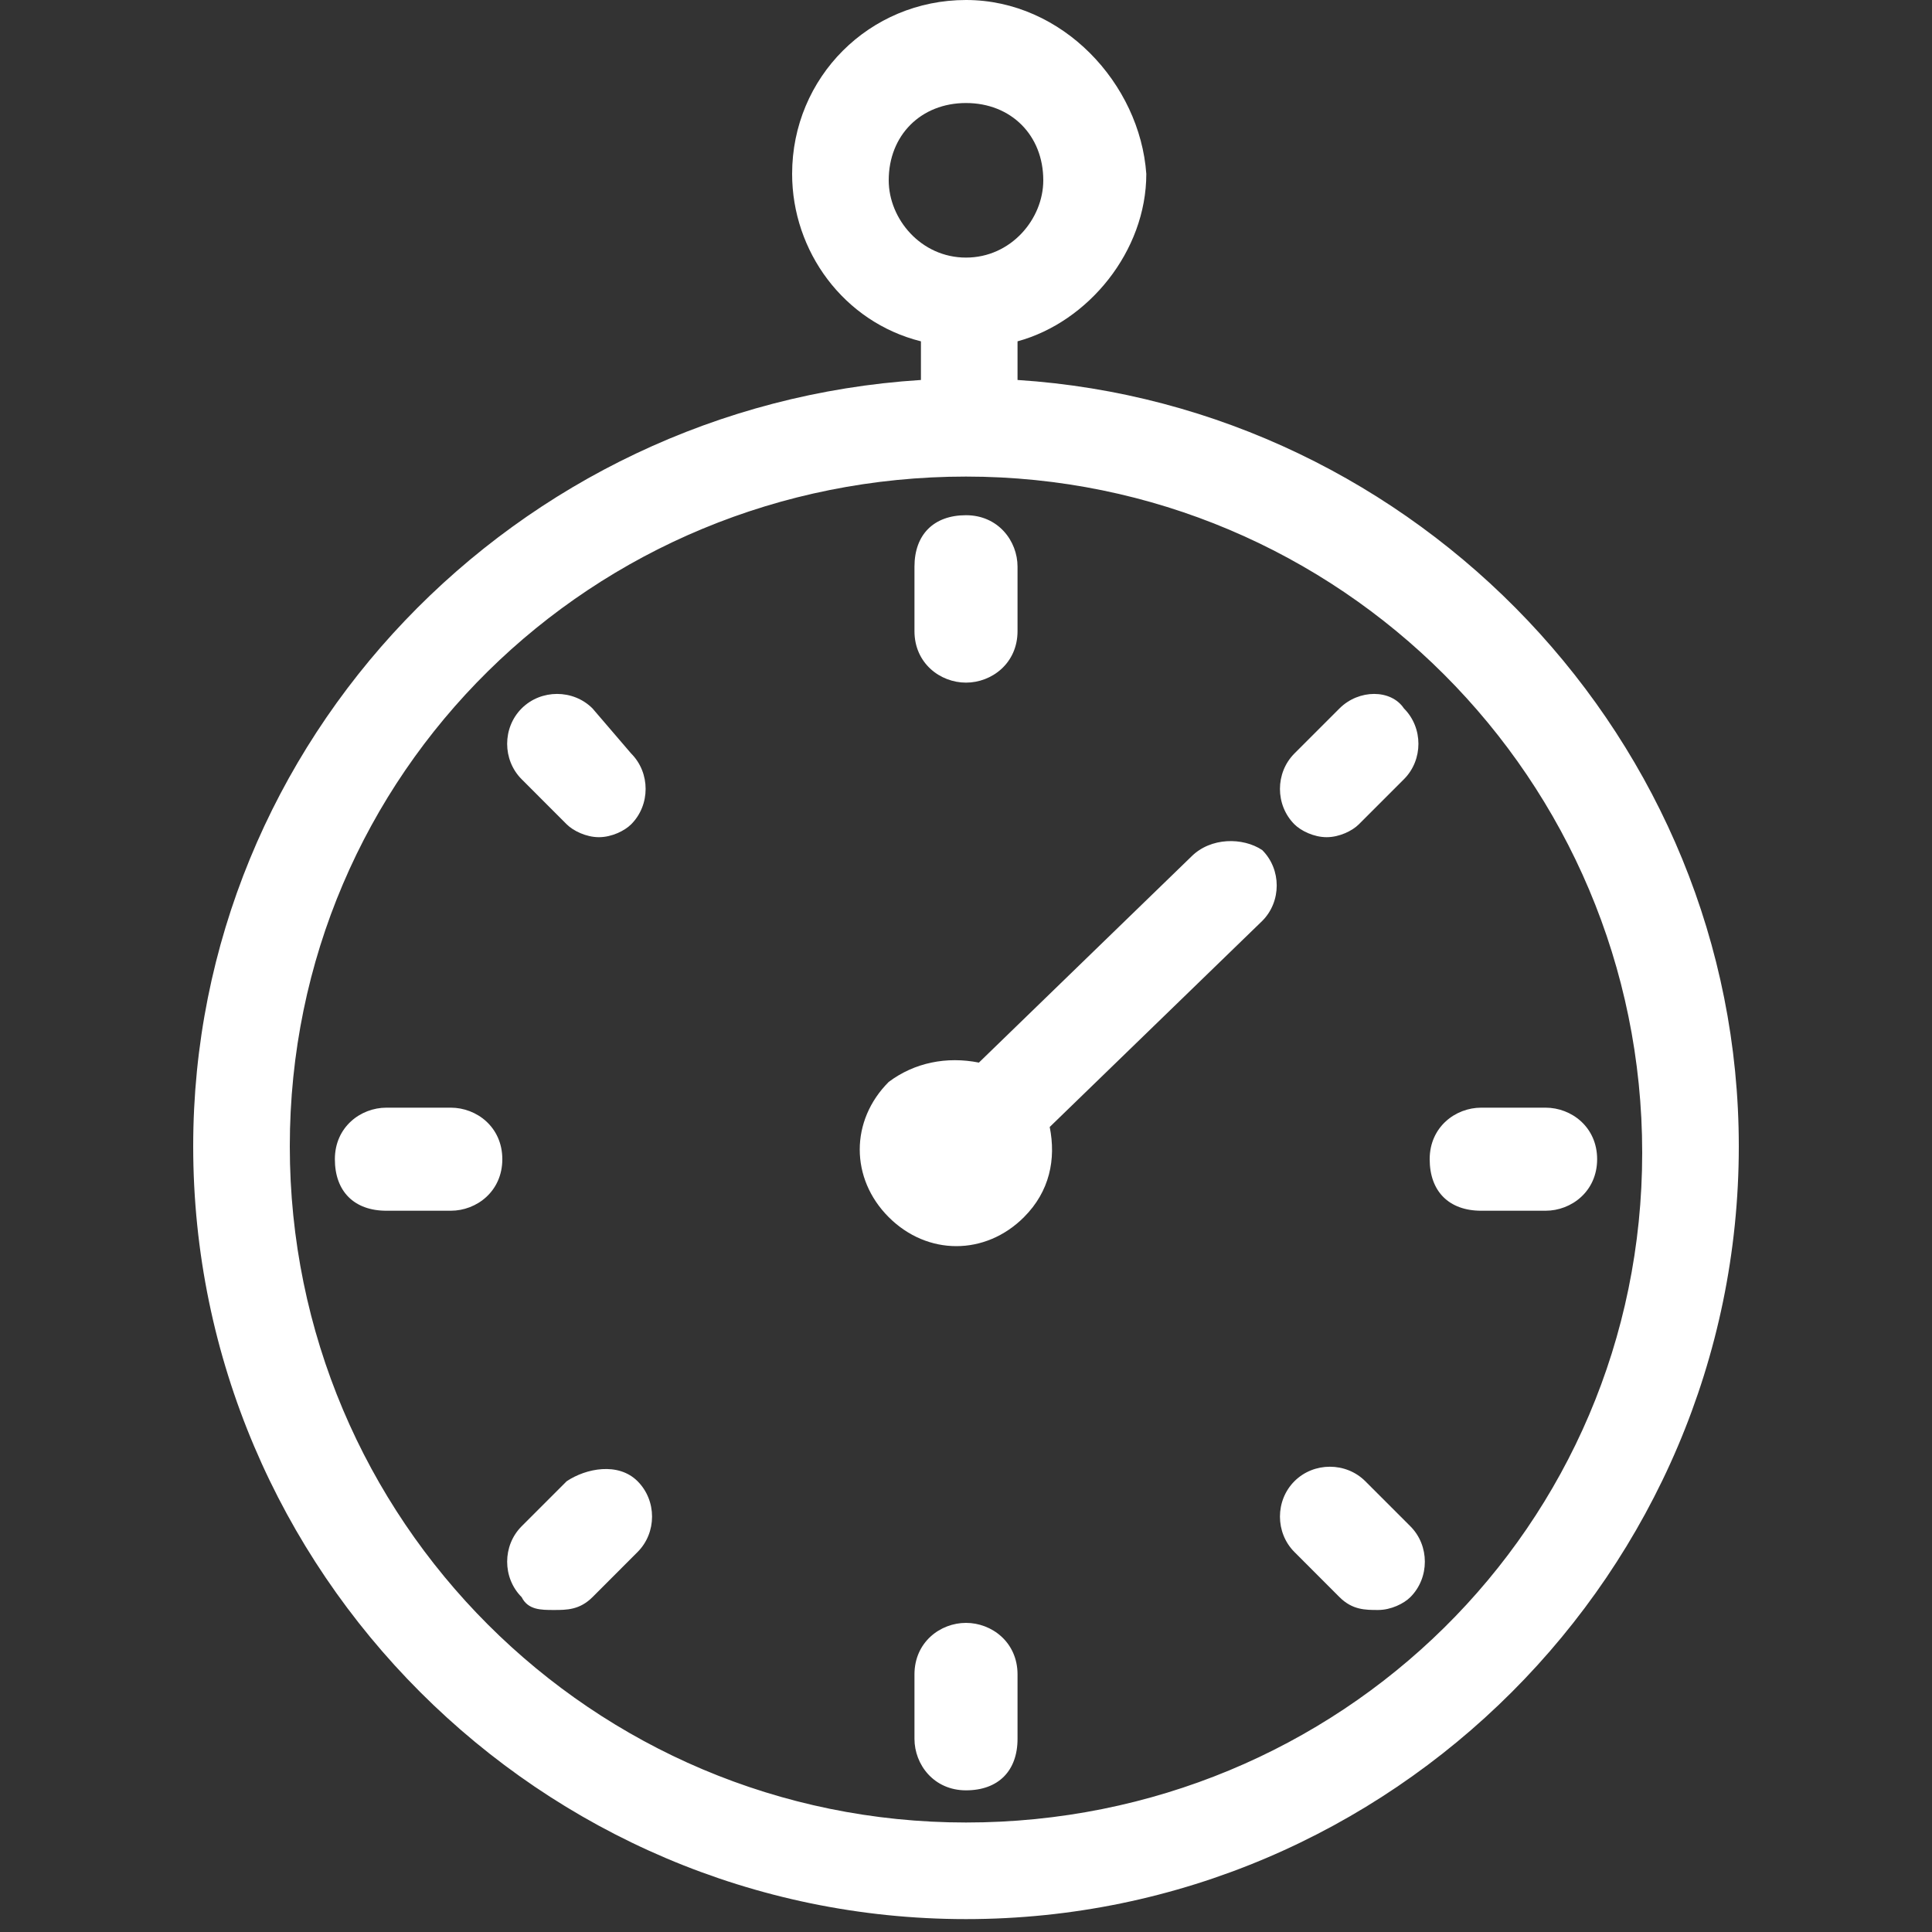 <svg width="46" height="46" viewBox="0 0 46 46" fill="none" xmlns="http://www.w3.org/2000/svg">
<rect x="0" y="0" width="46" height="46" fill="#333333" stroke="none"/>
<path d="M13.493 35.267L12.42 36.34C11.96 36.8 11.96 37.567 12.42 38.027C12.573 38.333 12.88 38.333 13.187 38.333C13.493 38.333 13.8 38.333 14.107 38.027L15.18 36.953C15.64 36.493 15.64 35.727 15.18 35.267C14.72 34.807 13.953 34.96 13.493 35.267ZM10.733 26.373H9.2C8.587 26.373 7.973 26.833 7.973 27.6C7.973 28.367 8.433 28.827 9.2 28.827H10.733C11.347 28.827 11.96 28.367 11.96 27.6C11.96 26.833 11.347 26.373 10.733 26.373ZM23 16.253C23.613 16.253 24.227 15.793 24.227 15.027V13.493C24.227 12.88 23.767 12.267 23 12.267C22.233 12.267 21.773 12.727 21.773 13.493V15.027C21.773 15.793 22.387 16.253 23 16.253ZM14.107 16.867C13.647 16.407 12.88 16.407 12.42 16.867C11.96 17.327 11.96 18.093 12.42 18.553L13.493 19.627C13.647 19.78 13.953 19.933 14.26 19.933C14.567 19.933 14.873 19.78 15.027 19.627C15.487 19.167 15.487 18.4 15.027 17.94L14.107 16.867ZM28.367 20.393L23.307 25.3C22.54 25.147 21.773 25.3 21.16 25.76C20.24 26.68 20.24 28.06 21.16 28.98C22.08 29.9 23.46 29.9 24.38 28.98C24.993 28.367 25.147 27.6 24.993 26.833L30.053 21.927C30.513 21.467 30.513 20.7 30.053 20.24C29.593 19.933 28.827 19.933 28.367 20.393ZM24.227 9.047V8.127C25.913 7.667 27.293 5.98 27.293 4.14C27.14 1.993 25.3 0 23 0C20.7 0 18.86 1.84 18.86 4.14C18.86 5.98 20.087 7.667 21.927 8.127V9.047C12.267 9.66 4.6 17.633 4.6 27.293C4.6 37.413 12.88 45.693 23 45.693C33.12 45.693 41.4 37.413 41.4 27.293C41.4 17.633 33.733 9.66 24.227 9.047ZM21.16 4.293C21.16 3.22 21.927 2.453 23 2.453C24.073 2.453 24.84 3.22 24.84 4.293C24.84 5.213 24.073 6.133 23 6.133C21.927 6.133 21.16 5.213 21.16 4.293ZM23 43.393C14.107 43.393 6.9 36.187 6.9 27.293C6.9 18.4 14.107 11.347 23 11.347C31.893 11.347 39.1 18.553 39.1 27.447C39.1 36.34 31.893 43.393 23 43.393ZM23 38.64C22.387 38.64 21.773 39.1 21.773 39.867V41.4C21.773 42.013 22.233 42.627 23 42.627C23.767 42.627 24.227 42.167 24.227 41.4V39.867C24.227 39.1 23.613 38.64 23 38.64ZM36.8 26.373H35.267C34.653 26.373 34.04 26.833 34.04 27.6C34.04 28.367 34.5 28.827 35.267 28.827H36.8C37.413 28.827 38.027 28.367 38.027 27.6C38.027 26.833 37.413 26.373 36.8 26.373ZM31.893 16.867L30.82 17.94C30.36 18.4 30.36 19.167 30.82 19.627C30.973 19.78 31.28 19.933 31.587 19.933C31.893 19.933 32.2 19.78 32.353 19.627L33.427 18.553C33.887 18.093 33.887 17.327 33.427 16.867C33.12 16.407 32.353 16.407 31.893 16.867ZM32.507 35.267C32.047 34.807 31.28 34.807 30.82 35.267C30.36 35.727 30.36 36.493 30.82 36.953L31.893 38.027C32.2 38.333 32.507 38.333 32.813 38.333C33.12 38.333 33.427 38.18 33.58 38.027C34.04 37.567 34.04 36.8 33.58 36.34L32.507 35.267Z" fill="white"/>
</svg>
